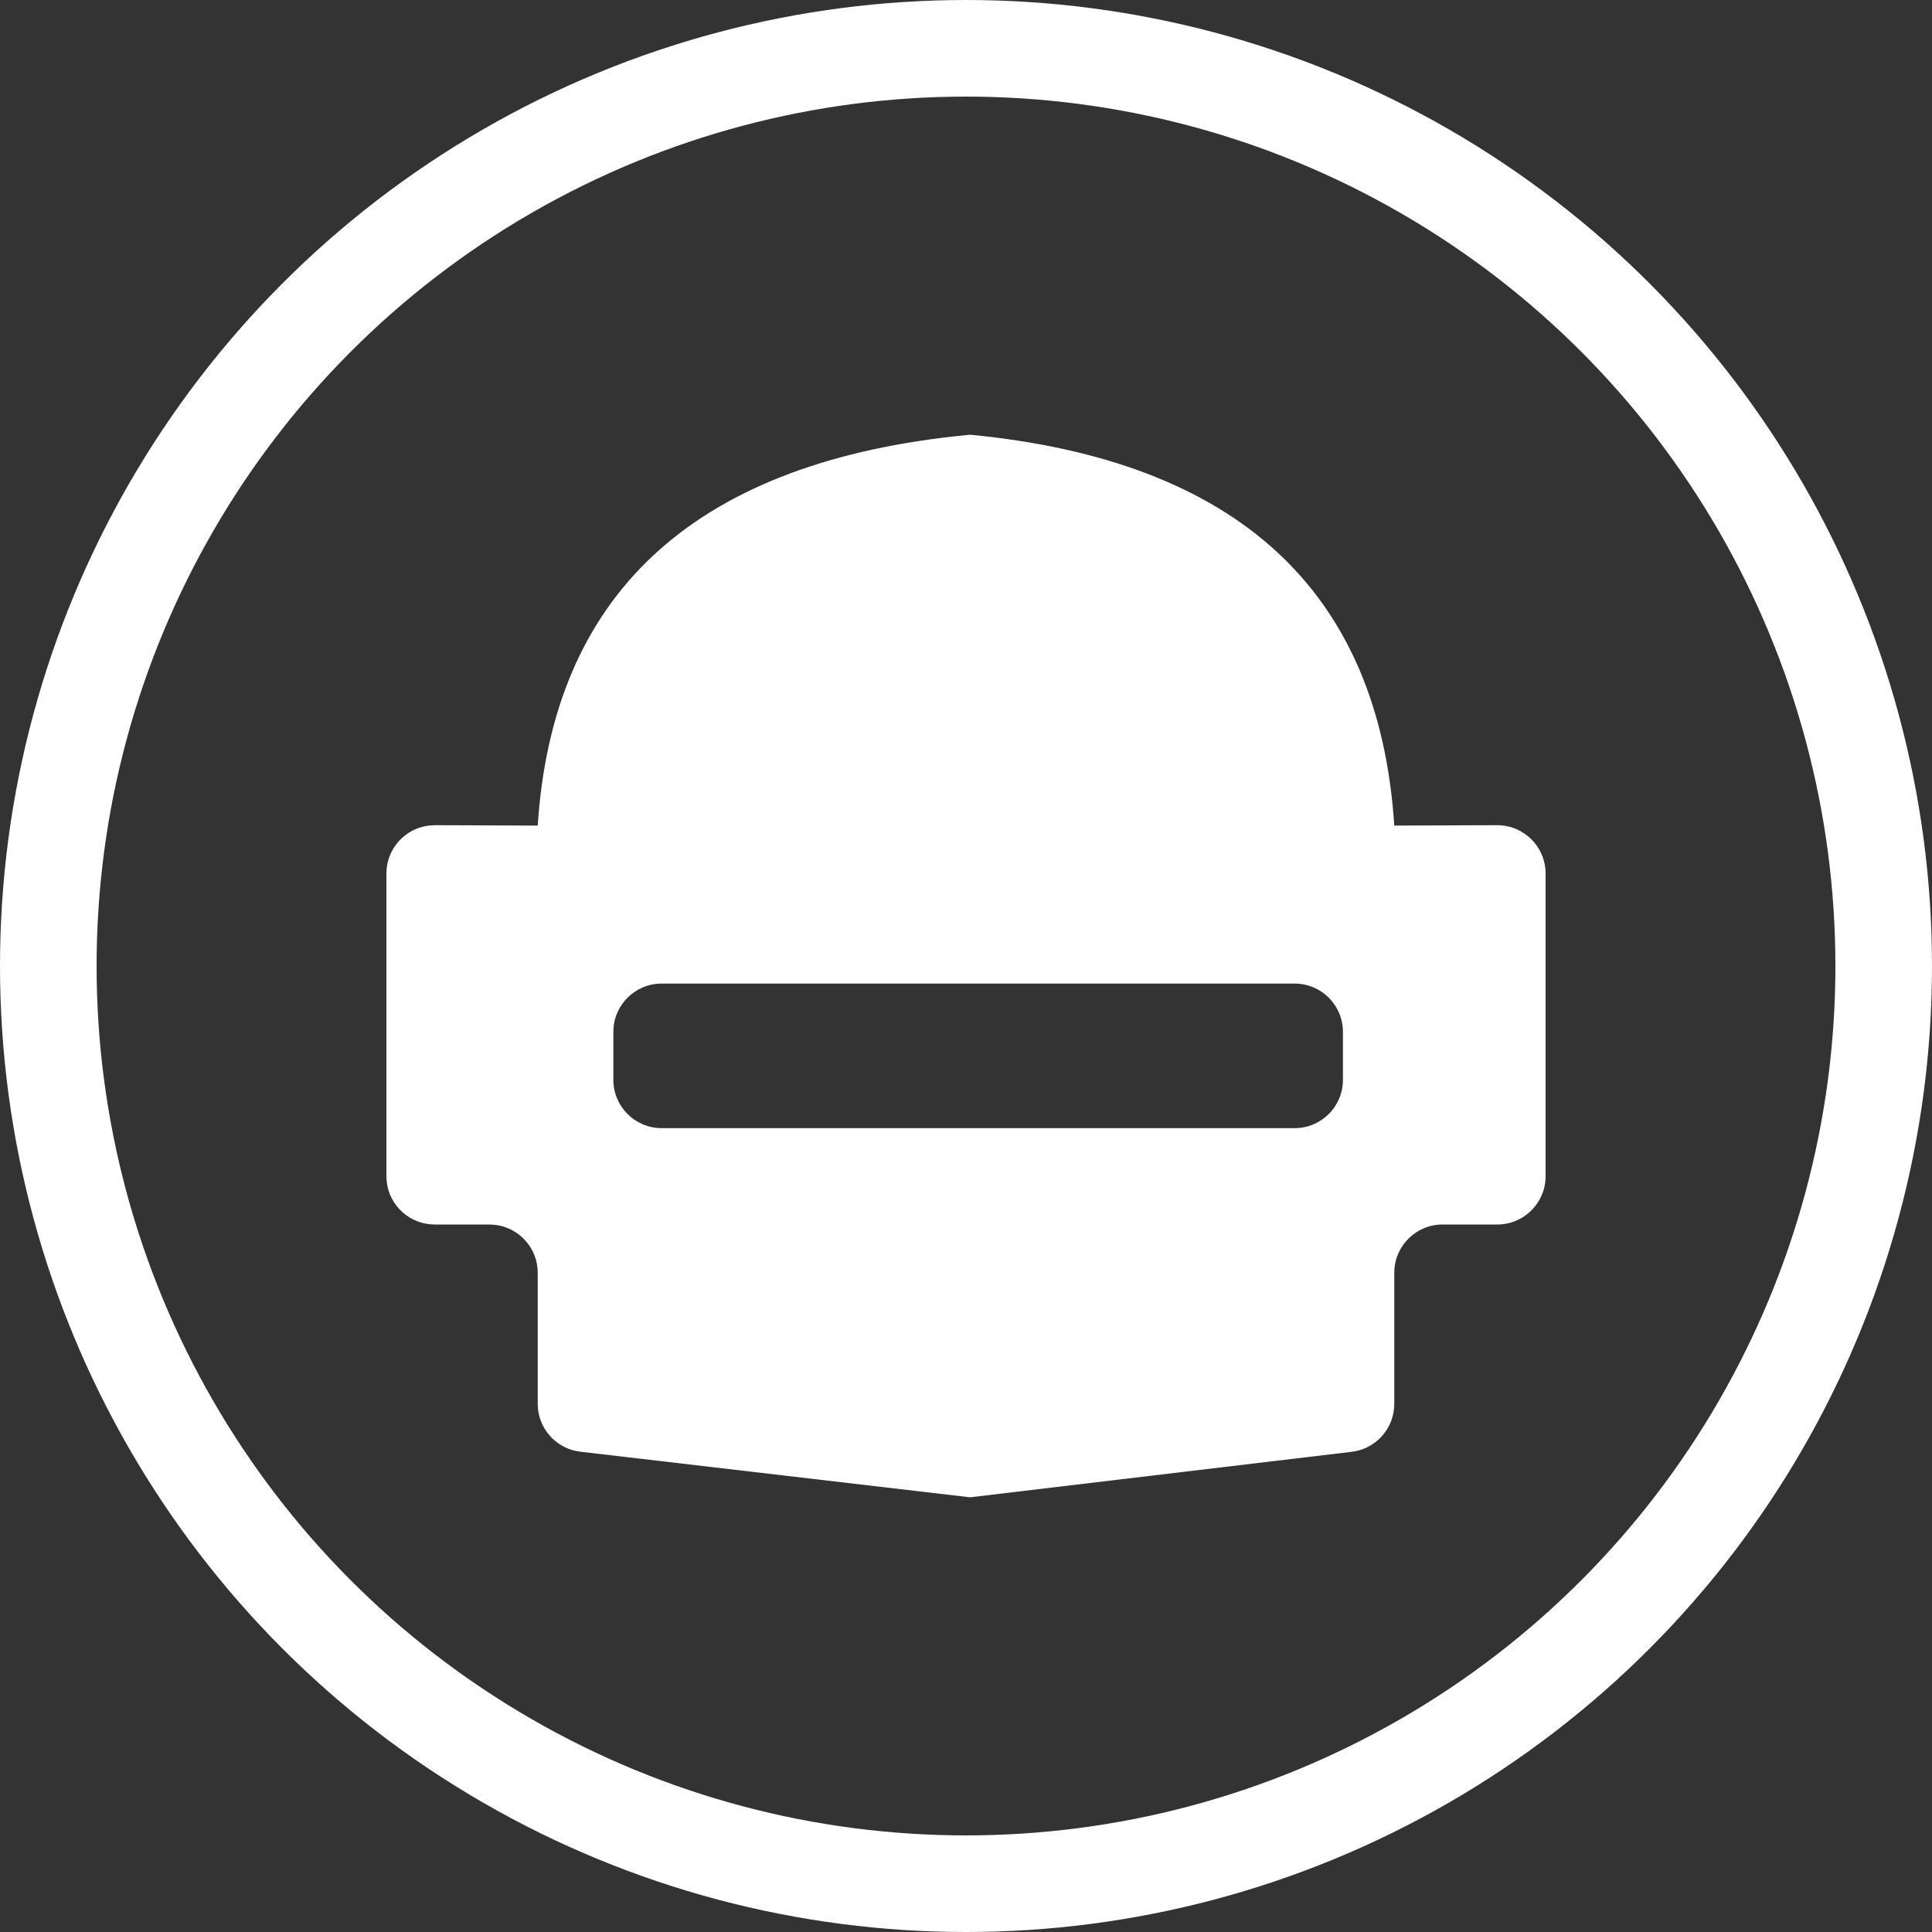 <?xml version="1.0" encoding="UTF-8"?>
<svg width="40px" height="40px" viewBox="0 0 40 40" version="1.1" xmlns="http://www.w3.org/2000/svg" xmlns:xlink="http://www.w3.org/1999/xlink">
    <rect x="0" y="0" width="40" height="40" fill="#333333" stroke="none"/>
    <title>编组</title>
    <g id="控件" stroke="none" stroke-width="1" fill="none" fill-rule="evenodd">
        <g id="编组">
            <circle id="椭圆形" stroke="#FFFFFF" stroke-width="2" cx="20" cy="20" r="19"></circle>
            <path d="M20.084,9 C25.623,9.534 28.551,12.232 28.867,17.093 C29.545,17.089 30.114,17.087 30.575,17.086 L31,17.085 C31.552,17.085 32,17.533 32,18.085 C32,18.085 32,18.085 32,18.085 L32,24.352 C32,24.905 31.552,25.352 31,25.352 L29.867,25.352 C29.315,25.352 28.867,25.8 28.867,26.352 L28.867,29.065 C28.867,29.572 28.489,29.998 27.986,30.058 L20.084,31 L12.016,30.056 C11.551,30.002 11.192,29.634 11.139,29.179 L11.133,29.063 L11.133,26.352 C11.133,25.839 10.747,25.417 10.249,25.359 L10.133,25.352 L9,25.352 C8.487,25.352 8.064,24.966 8.007,24.469 L8,24.352 L8,18.085 C8,17.572 8.386,17.149 8.884,17.092 L9,17.085 L9.425,17.086 C9.886,17.087 10.455,17.089 11.133,17.093 C11.443,12.329 14.315,9.643 19.748,9.035 L20.084,9 Z M26.804,20.364 L13.699,20.364 C13.147,20.364 12.699,20.811 12.699,21.364 L12.699,21.364 L12.699,22.357 C12.699,22.909 13.147,23.357 13.699,23.357 L13.699,23.357 L26.804,23.357 C27.357,23.357 27.804,22.909 27.804,22.357 L27.804,22.357 L27.804,21.364 C27.804,20.811 27.357,20.364 26.804,20.364 L26.804,20.364 Z" id="形状结合" fill="#FFFFFF"></path>
        </g>
    </g>
</svg>